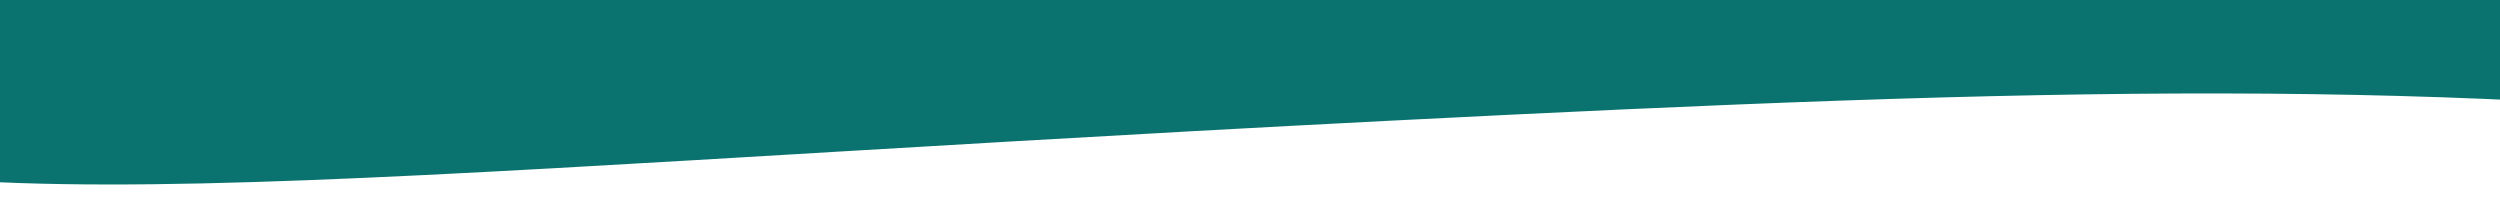 <?xml version="1.0" encoding="UTF-8"?>
<svg id="a" data-name="Layer 1" xmlns="http://www.w3.org/2000/svg" viewBox="0 0 1498.15 126.1">
  <defs>
    <style>
      .b {
        fill: #0a736f;
      }
    </style>
  </defs>
  <path class="b" d="M1933.46-16.32c-725.5,0-1496.82,3.93-2222.32,3.93,7.95,17.61,46.83,50.53,88.12,75.84,128.9,79.03,384.66,41.93,1034.11,8.87,396.57-20.19,628.07-25.84,915.16,7.6,76.83,8.95,139.15,18.54,180.19,25.33,1.58-40.52,3.16-81.05,4.74-121.57Z"/>
</svg>